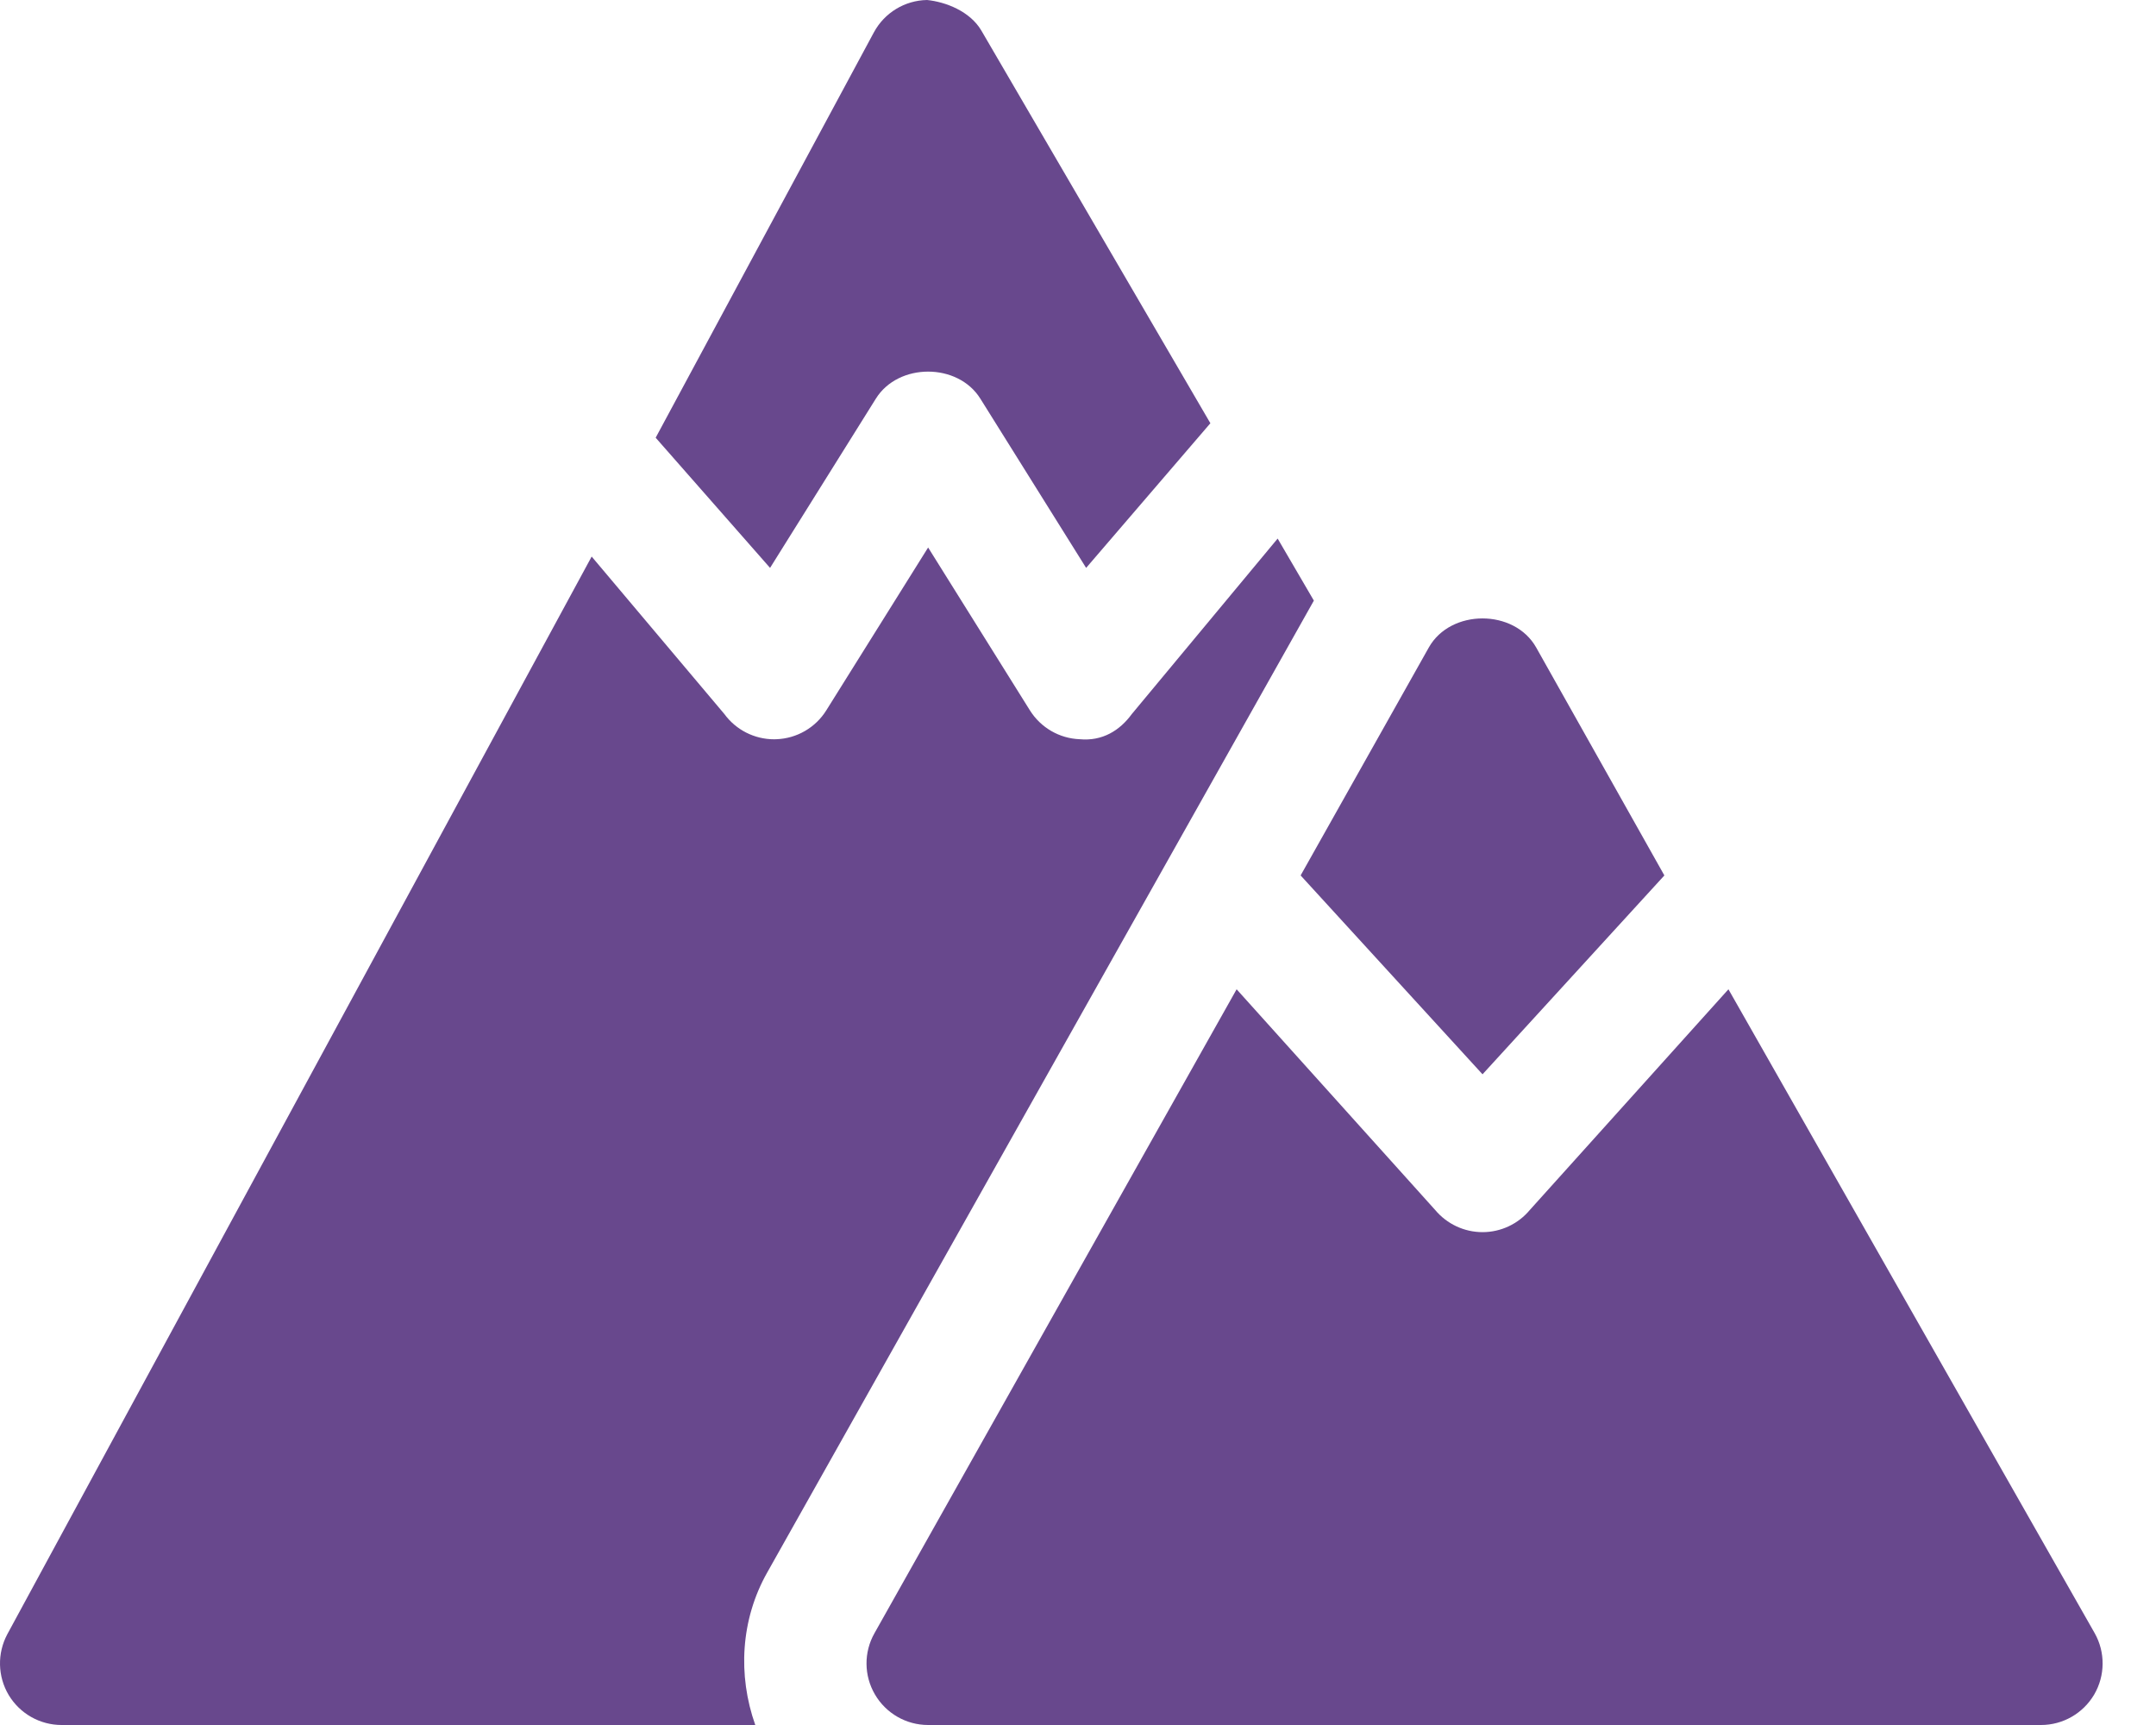 <svg width="35" height="28" viewBox="0 0 35 28" fill="none" xmlns="http://www.w3.org/2000/svg">
<path d="M15.931 0.496C15.748 0.184 15.353 0.031 15.05 0C14.688 0.006 14.358 0.207 14.186 0.526L10.644 7.105L12.501 9.218L14.219 6.47C14.584 5.886 15.549 5.886 15.914 6.47L17.632 9.218L19.649 6.87L15.931 0.496Z" fill="#68488D"/>
<path d="M21.329 9.749L20.741 8.742L18.373 11.591C18.178 11.858 17.895 12.033 17.529 11.999C17.198 11.987 16.895 11.811 16.719 11.53L15.067 8.887L13.414 11.53C13.239 11.811 12.935 11.987 12.604 11.999C12.591 12 12.578 12 12.567 12C12.248 12 11.948 11.848 11.76 11.591L9.605 9.034L0.119 26.526C-0.047 26.836 -0.039 27.211 0.141 27.513C0.322 27.815 0.648 28 1 28H12.261C11.974 27.191 12.024 26.288 12.454 25.526L21.329 9.749Z" fill="#68488D"/>
<path d="M24.938 10.51C24.584 9.881 23.549 9.881 23.195 10.51L21.114 14.21L24.067 17.438L27.019 14.21L24.938 10.51Z" fill="#68488D"/>
<path d="M34.005 26.51L28.059 16.058L24.835 19.64C24.645 19.868 24.364 20 24.067 20C23.77 20 23.489 19.868 23.298 19.64L20.075 16.058L14.196 26.51C14.021 26.819 14.024 27.198 14.204 27.505C14.383 27.811 14.711 28 15.067 28H33.133C33.489 28 33.817 27.811 33.997 27.505C34.176 27.198 34.179 26.819 34.005 26.51Z" fill="#68488D"/>
</svg>
